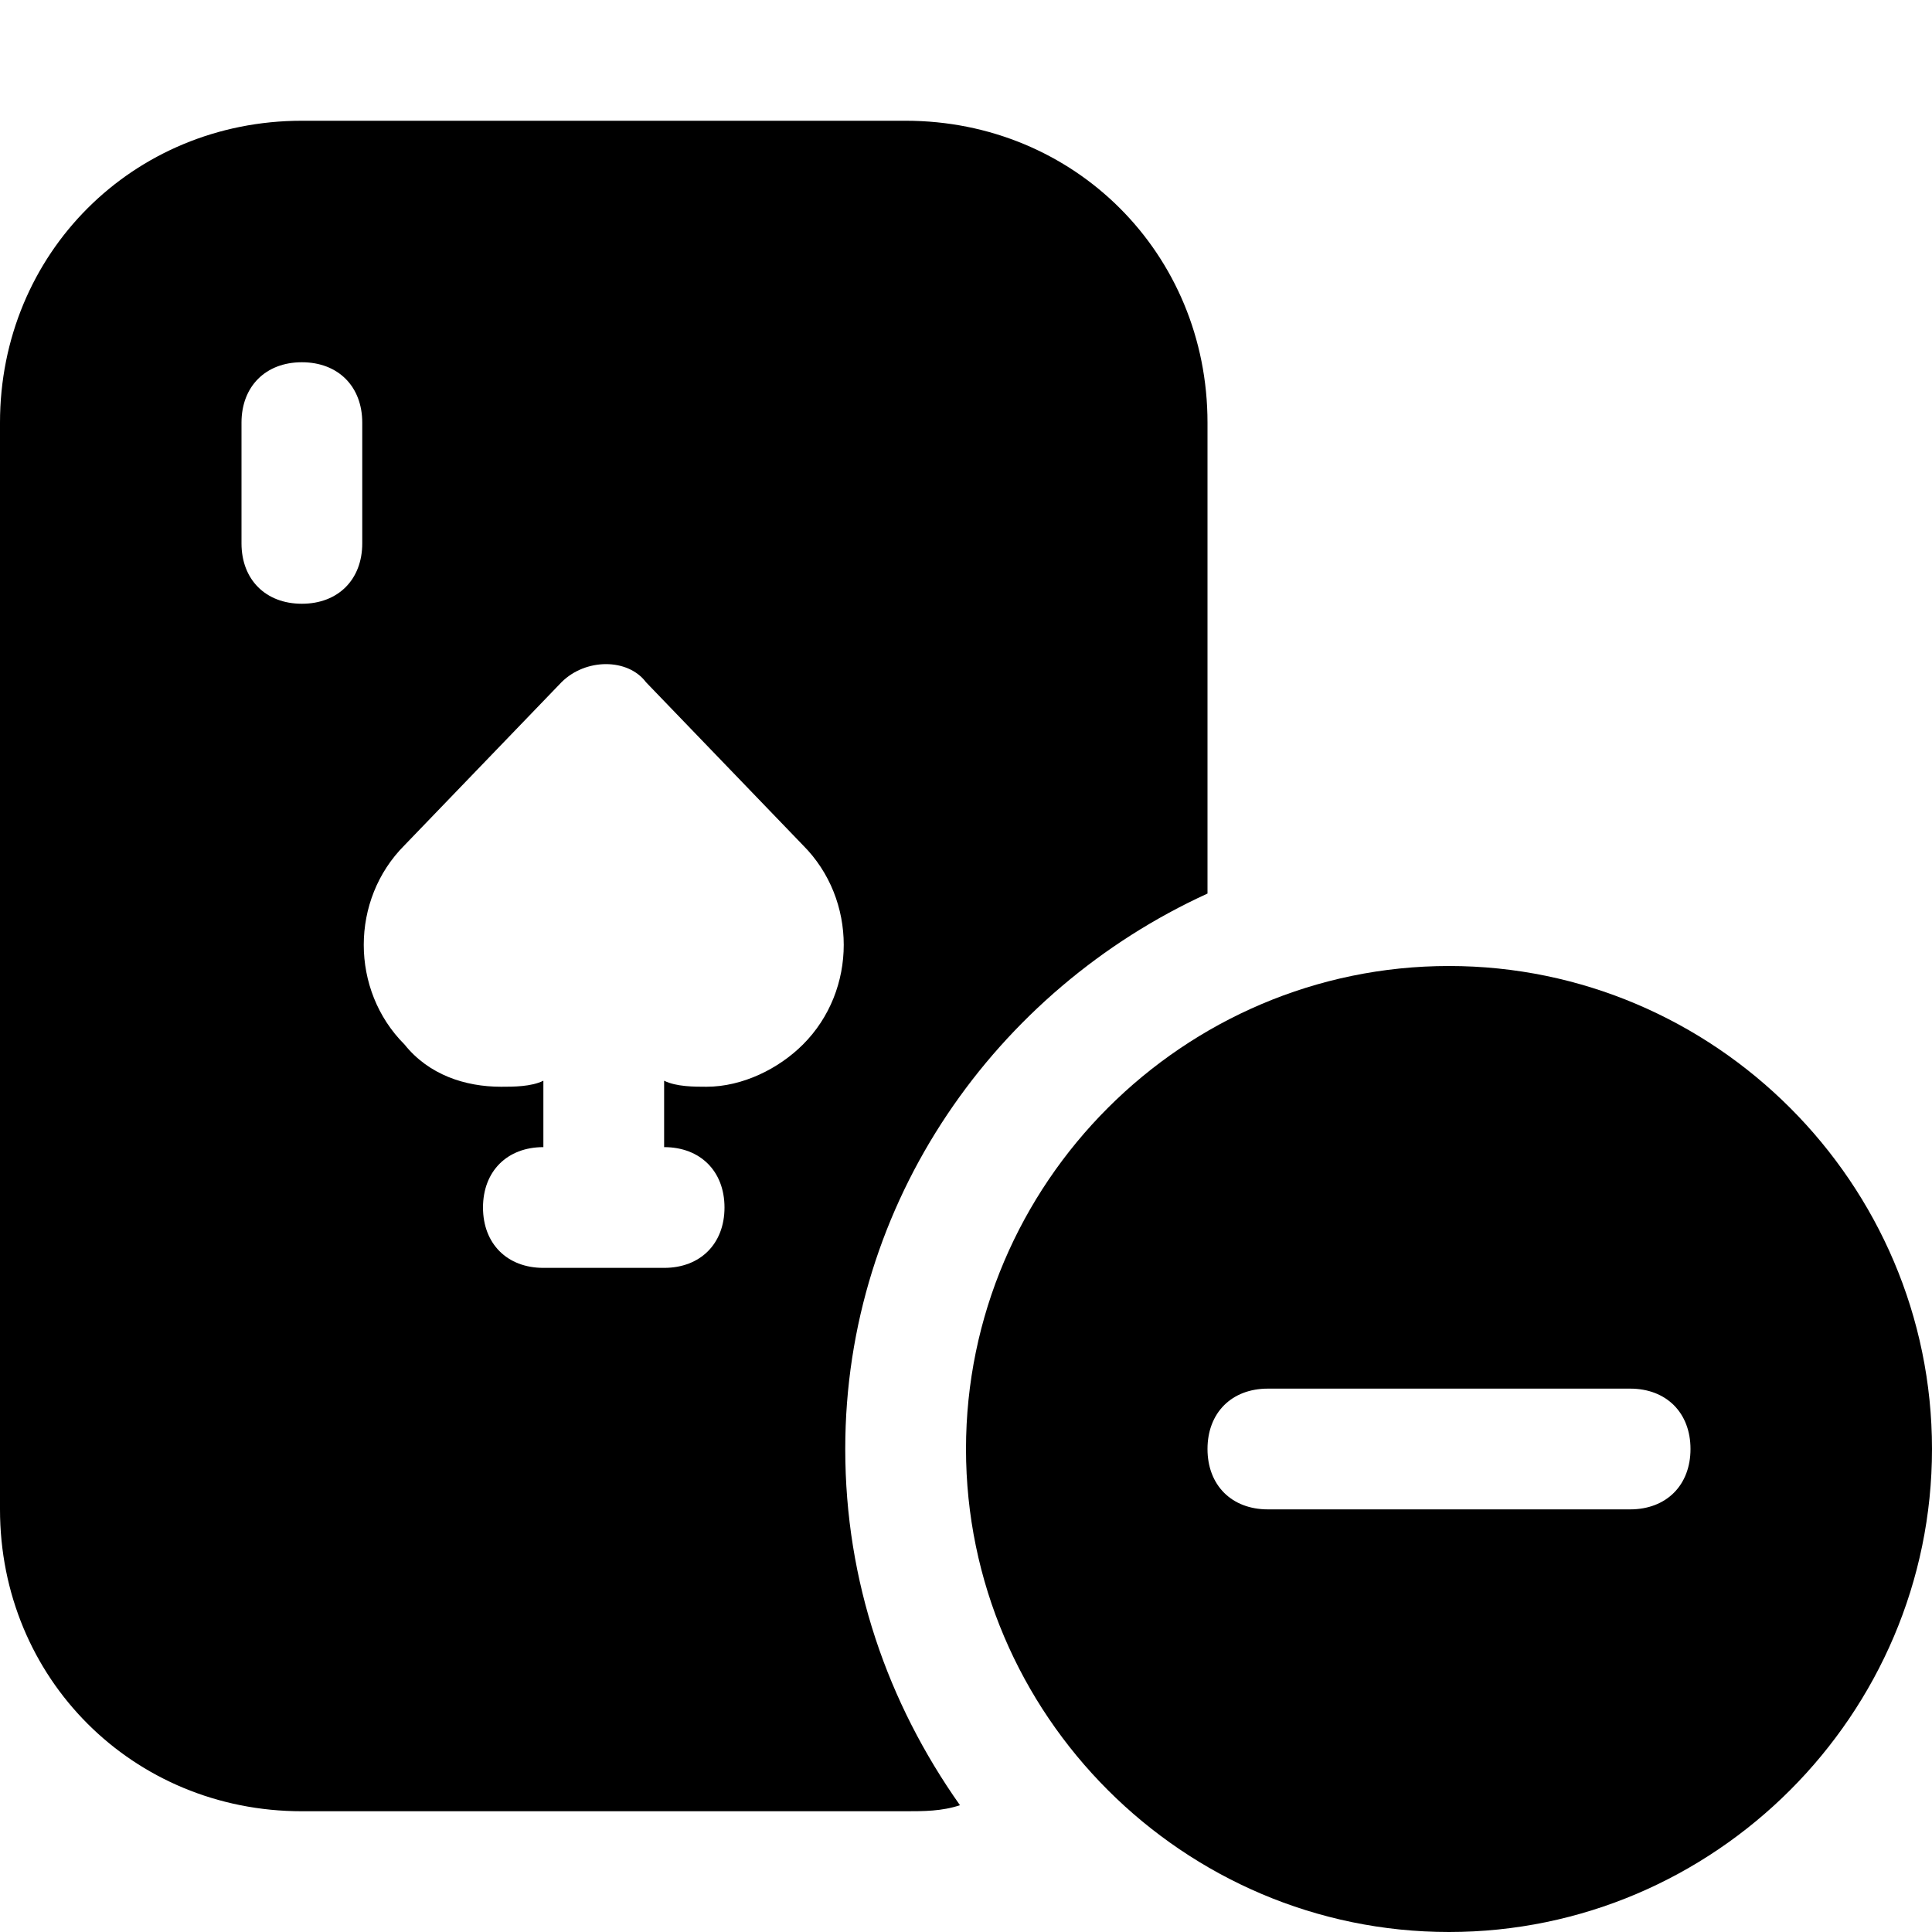 <?xml version="1.0" encoding="utf-8"?>


<svg version="1.1" id="Icons" xmlns="http://www.w3.org/2000/svg" xmlns:xlink="http://www.w3.org/1999/xlink" 
	 viewBox="0 0 32 32" xml:space="preserve">
<style type="text/css">
	.st0{fill:none;stroke:#000000;stroke-width:2;stroke-linecap:round;stroke-linejoin:round;stroke-miterlimit:10;}
</style>
<path d="M24,16c-4.4,0-8,3.6-8,8s3.6,8,8,8s8-3.6,8-8S28.4,16,24,16z M27,25h-6c-0.6,0-1-0.4-1-1s0.4-1,1-1h6c0.6,0,1,0.4,1,1
	S27.6,25,27,25z"/>
<path d="M14,24c0-4.1,2.5-7.6,6-9.2V7c0-2.8-2.2-5-5-5H5C2.2,2,0,4.2,0,7v18c0,2.8,2.2,5,5,5h10c0.3,0,0.6,0,0.9-0.1
	C14.7,28.2,14,26.2,14,24z M6,9c0,0.6-0.4,1-1,1S4,9.6,4,9V7c0-0.6,0.4-1,1-1s1,0.4,1,1V9z M13.3,17.3c-0.4,0.4-1,0.7-1.6,0.7h0
	c-0.2,0-0.5,0-0.7-0.1V19c0.6,0,1,0.4,1,1s-0.4,1-1,1H9c-0.6,0-1-0.4-1-1s0.4-1,1-1v-1.1C8.8,18,8.5,18,8.3,18h0
	c-0.6,0-1.2-0.2-1.6-0.7c-0.9-0.9-0.9-2.4,0-3.3l2.6-2.7c0.4-0.4,1.1-0.4,1.4,0l2.6,2.7C14.2,14.9,14.2,16.4,13.3,17.3z"/>
</svg>